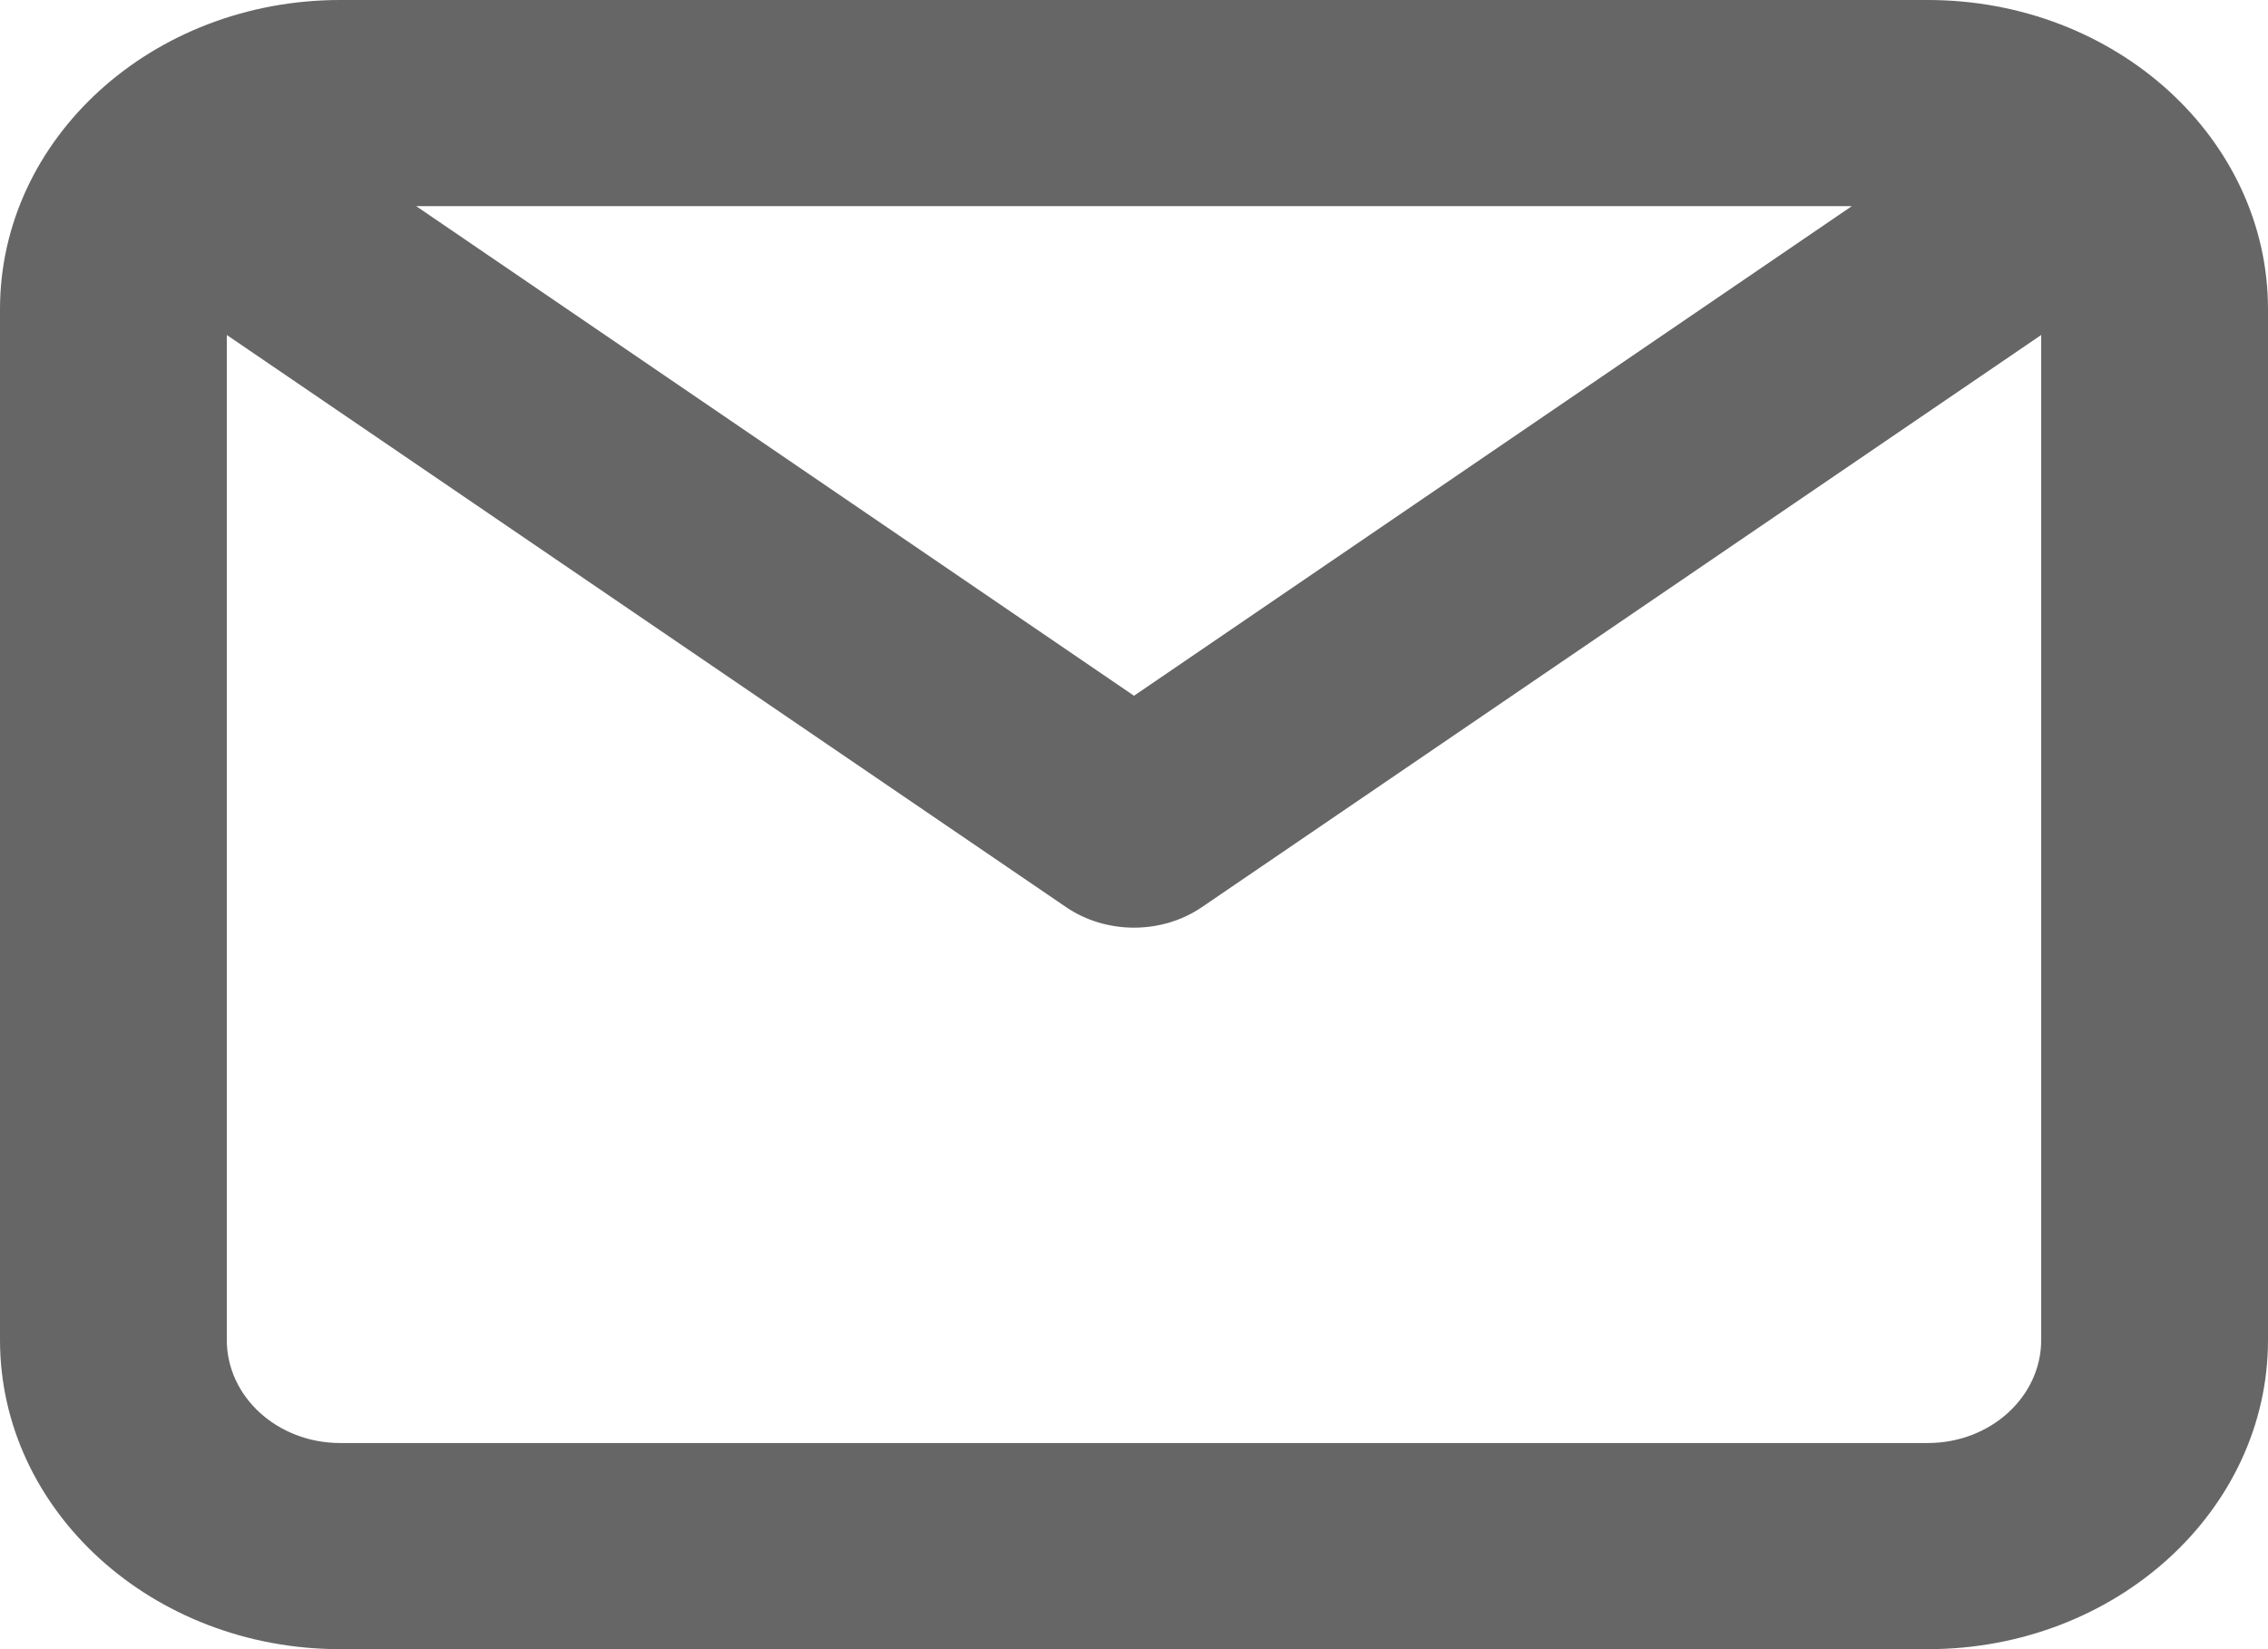 <?xml version="1.0" encoding="UTF-8"?>
<svg  width="22px" height="16px" viewBox="0 0 22 16" version="1.1" xmlns="http://www.w3.org/2000/svg" xmlns:xlink="http://www.w3.org/1999/xlink">
    <!-- Generator: sketchtool 58 (101010) - https://sketch.com -->
    <title>EF20CC87-BC6B-46B7-90CF-2BBDA7D175E1@1.5x</title>
    <desc>Created with sketchtool.</desc>
    <g id="Desktop" stroke="none" stroke-width="1" fill="none" fill-rule="evenodd">
        <g id="Style-Guide" transform="translate(-150, -2396)" fill="#666666" fill-rule="nonzero">
            <g id="email-outline" transform="translate(150, 2396)">
                <path d="M18.7,0 L3.3,0 C1.477,0 0,1.343 0,3 L0,13 C0,14.657 1.477,16 3.3,16 L18.7,16 C20.523,16 22,14.657 22,13 L22,3 C22,1.343 20.523,0 18.7,0 Z M17.963,2 L11,6.75 L4.037,2 L17.963,2 Z M18.7,14 L3.3,14 C2.692,14 2.2,13.552 2.2,13 L2.2,3.25 L10.34,8.8 C10.53,8.93 10.762,9 11,9 C11.238,9 11.47,8.93 11.66,8.8 L19.8,3.25 L19.8,13 C19.8,13.552 19.308,14 18.7,14 Z" id="Shape"></path>
            </g>
        </g>
    </g>
</svg>